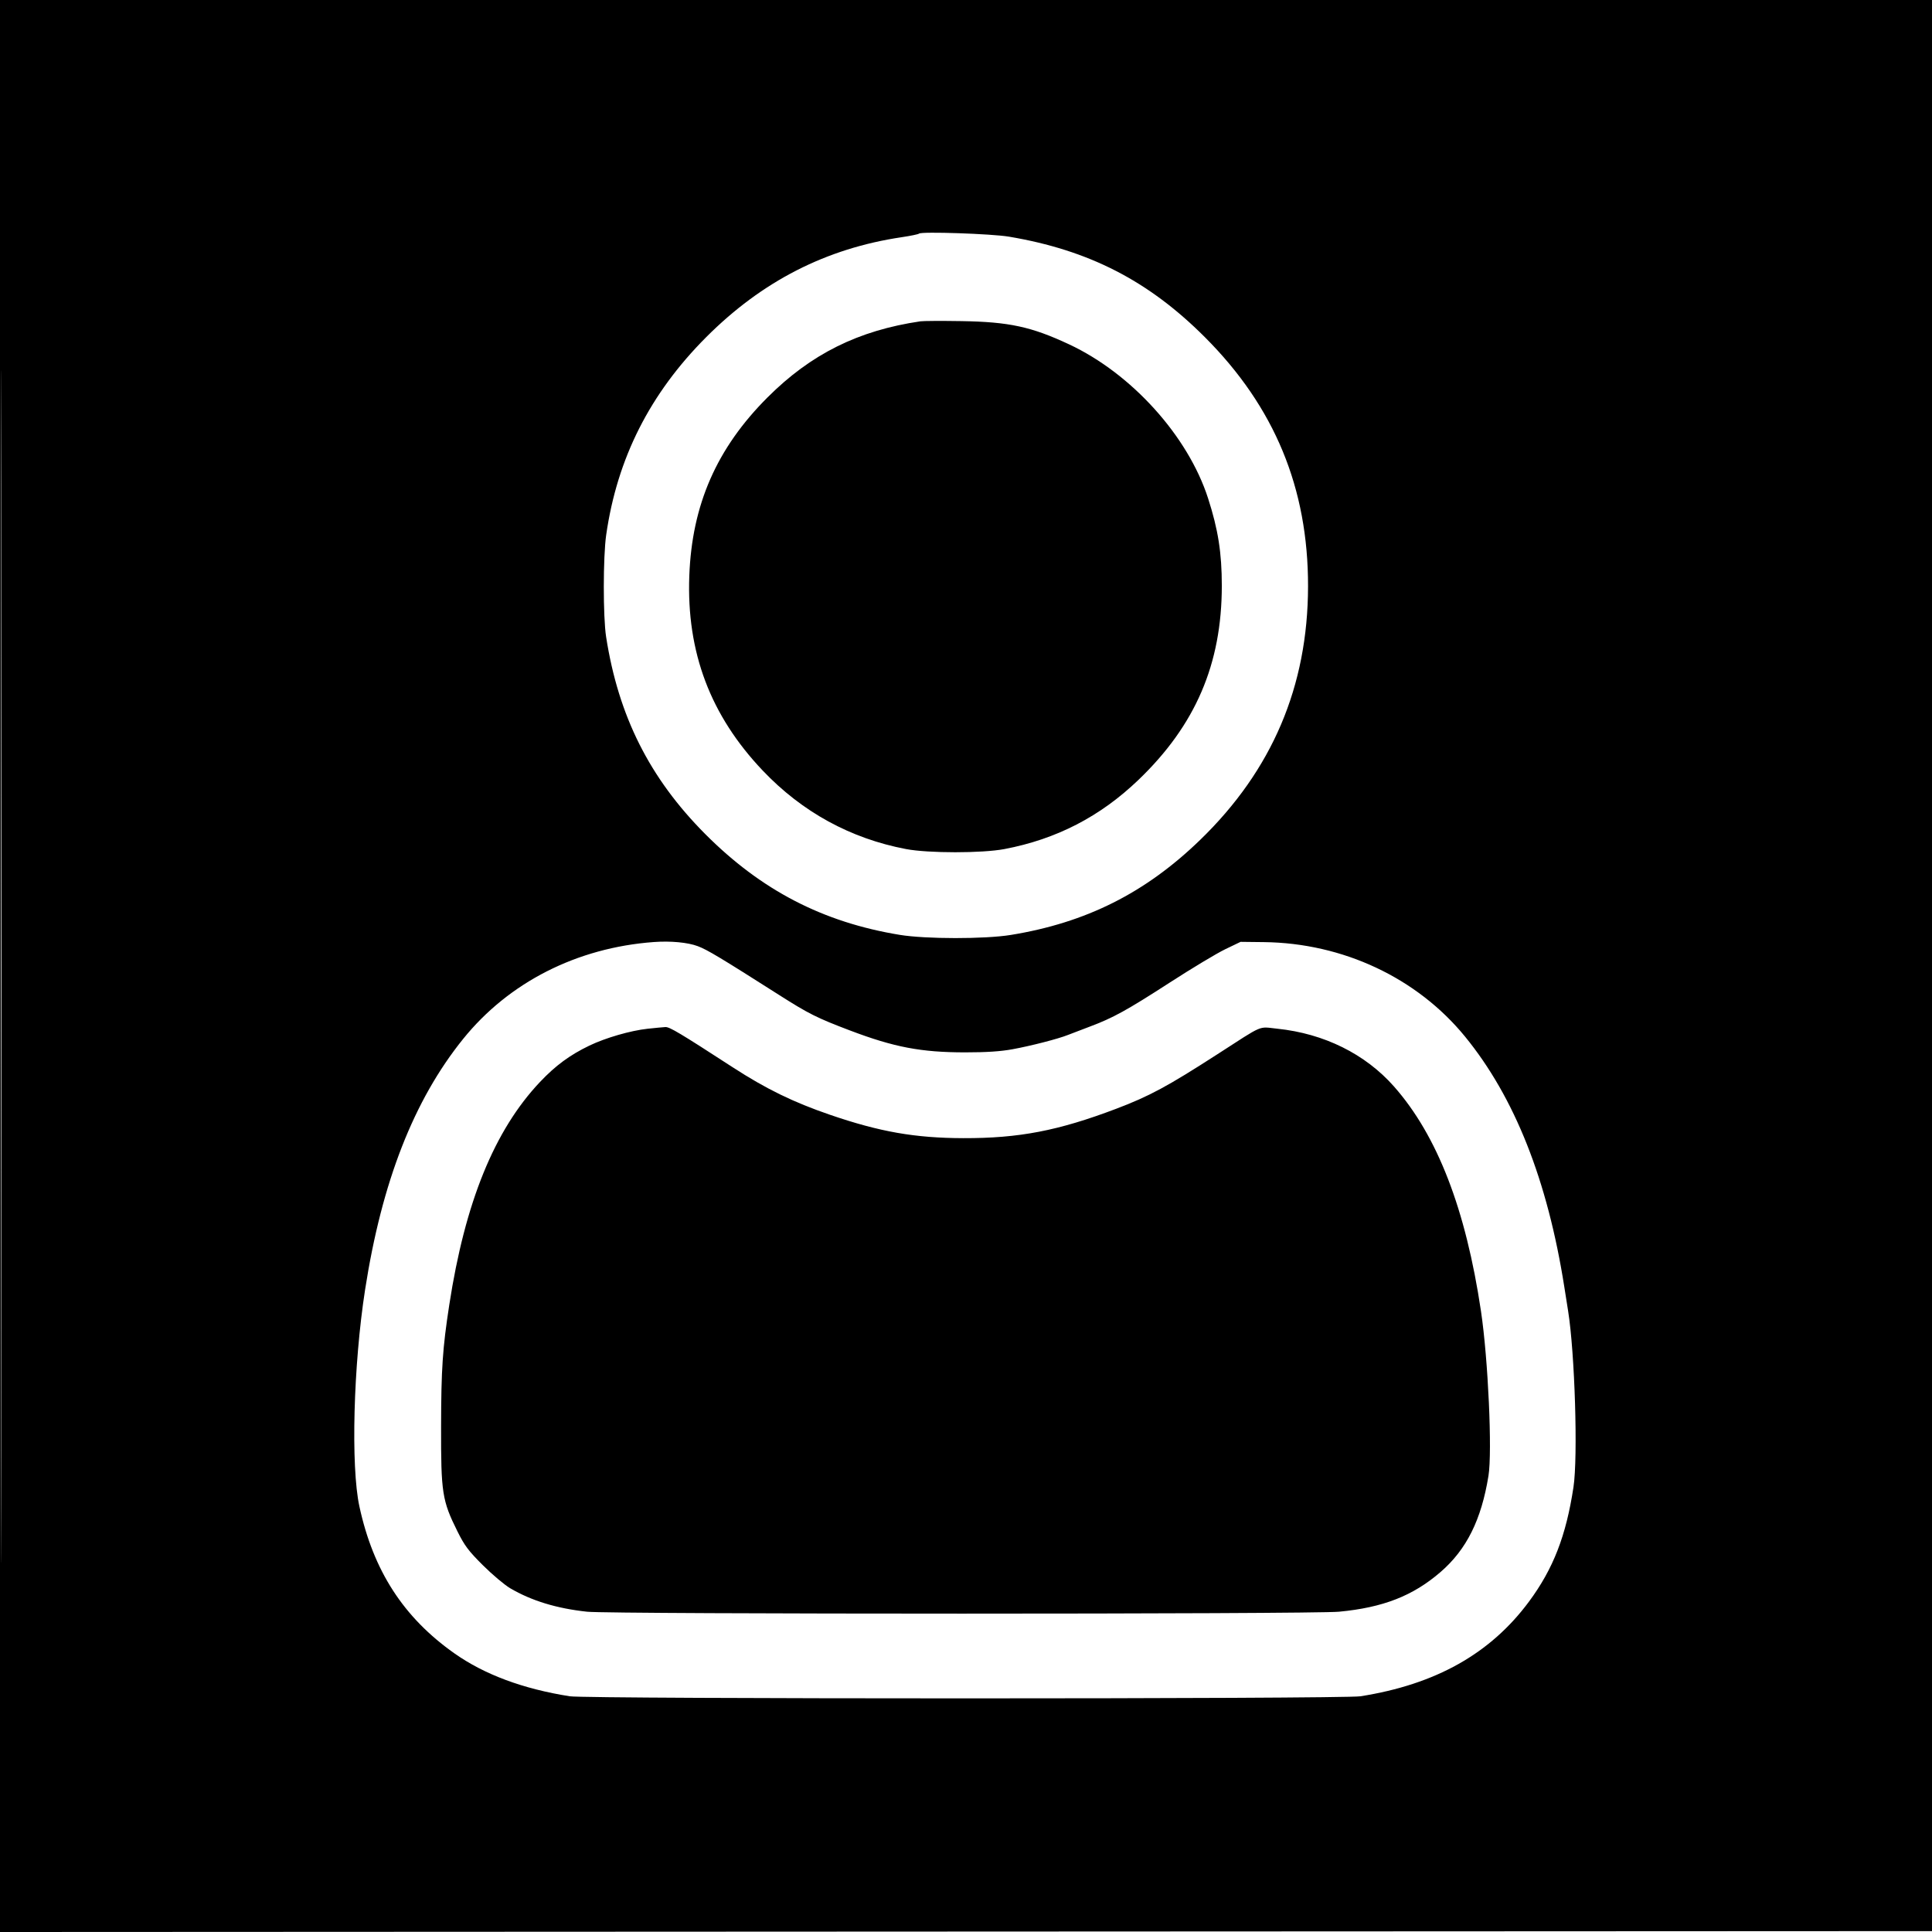 <svg xmlns="http://www.w3.org/2000/svg" width="1080" height="1080" viewBox="0 0 1080 1080" version="1.1">
	<path d="M 0 540.001 L 0 1080.002 540.250 1079.751 L 1080.500 1079.500 1080.751 539.750 L 1081.002 -0 540.501 -0 L 0 0 0 540.001 M 0.496 540.500 C 0.496 837.500, 0.610 958.851, 0.750 810.168 C 0.890 661.485, 0.890 418.485, 0.750 270.168 C 0.610 121.851, 0.496 243.500, 0.496 540.500 M 513.744 130.589 C 513.378 130.955, 509.018 131.859, 504.055 132.596 C 461.802 138.877, 426.022 157.167, 394.789 188.450 C 363.314 219.976, 345.023 256.131, 338.865 299 C 337.106 311.242, 337.079 344.791, 338.820 356 C 345.695 400.283, 363.137 435, 394.179 466.189 C 425.518 497.676, 460.022 515.560, 503.014 522.601 C 517.507 524.974, 550.494 524.997, 565 522.644 C 607.088 515.816, 640.264 499.174, 670.866 469.538 C 711.165 430.510, 731.103 383.690, 731.204 327.840 C 731.303 272.876, 712.521 227.493, 673.522 188.470 C 641.977 156.905, 608.608 139.789, 564 132.293 C 554.301 130.663, 515.002 129.331, 513.744 130.589 M 514.500 179.621 C 479.764 184.740, 453.323 197.897, 429.072 222.129 C 400.621 250.558, 386.778 282.157, 385.318 322 C 383.758 364.592, 397.096 399.934, 426.354 430.736 C 448.363 453.906, 475.459 468.747, 506.500 474.634 C 518.992 477.003, 549.030 477.001, 561.500 474.630 C 590.534 469.109, 614.970 456.500, 636.362 436 C 668.299 405.393, 683 371.166, 683 327.413 C 683 309.047, 680.936 295.935, 675.302 278.500 C 664.054 243.698, 632.537 208.808, 597.594 192.475 C 576.498 182.614, 564.081 179.934, 537.500 179.503 C 526.500 179.324, 516.150 179.377, 514.500 179.621 M 365.500 526.603 C 322.515 529.757, 284.424 549.117, 258.876 580.794 C 231.297 614.992, 213.437 660.688, 204.078 721 C 197.538 763.148, 196.054 819.669, 200.899 842.077 C 208.679 878.052, 225.549 904.152, 254 924.230 C 270.775 936.068, 292.402 944.116, 318.500 948.231 C 328.387 949.790, 750.613 949.790, 760.500 948.231 C 802.550 941.601, 833.115 924.435, 854.696 895.329 C 868.270 877.021, 875.466 858.508, 879.584 831.294 C 882.130 814.474, 880.356 756.358, 876.577 732.784 C 876.287 730.978, 875.343 725, 874.478 719.500 C 865.094 659.809, 846.695 613.393, 818.968 579.461 C 792.122 546.607, 750.682 527.148, 706.500 526.647 L 693.500 526.500 684.951 530.608 C 680.248 532.867, 666.298 541.247, 653.951 549.230 C 629.815 564.833, 622.168 569.039, 608.962 573.973 C 604.308 575.712, 598.925 577.768, 597 578.541 C 591.575 580.720, 576.491 584.611, 566 586.537 C 559.358 587.757, 551.386 588.281, 539.500 588.278 C 514.877 588.273, 499.815 585.405, 475.060 576.006 C 456.619 569.004, 452.053 566.716, 435.500 556.182 C 402.605 535.247, 395.376 530.910, 390.049 528.908 C 384.459 526.808, 374.918 525.912, 365.500 526.603 M 362 575.078 C 352.481 576.108, 338.513 580.152, 329.500 584.486 C 318.556 589.749, 310.579 595.619, 301.886 604.802 C 276.378 631.750, 259.956 672.098, 251.134 729.500 C 247.394 753.833, 246.634 765.151, 246.567 797.500 C 246.490 834.515, 247.167 838.854, 255.692 856 C 259.703 864.065, 261.858 866.935, 269.960 875 C 275.209 880.225, 282.077 886.010, 285.223 887.855 C 297.160 894.856, 311.228 899.145, 328.211 900.961 C 341.591 902.392, 733.352 902.390, 748.500 900.959 C 773.174 898.628, 789.876 892.093, 805.324 878.726 C 819.821 866.181, 828.082 849.583, 832.064 825 C 834.236 811.591, 831.887 759.867, 827.886 733 C 819.389 675.946, 803.438 634.737, 779.253 607.354 C 763.203 589.181, 740.137 577.757, 714.049 575.058 C 703.119 573.927, 706.948 572.295, 680.500 589.353 C 652.648 607.316, 642.486 612.790, 623.929 619.825 C 591.541 632.103, 569.596 636.319, 538.500 636.237 C 511.492 636.166, 491.783 632.712, 464 623.181 C 443.404 616.116, 428.223 608.705, 409.613 596.631 C 380.038 577.443, 374.284 574.006, 371.946 574.133 C 370.601 574.206, 366.125 574.631, 362 575.078" stroke="none" fill="black" fill-rule="evenodd"/>
</svg>